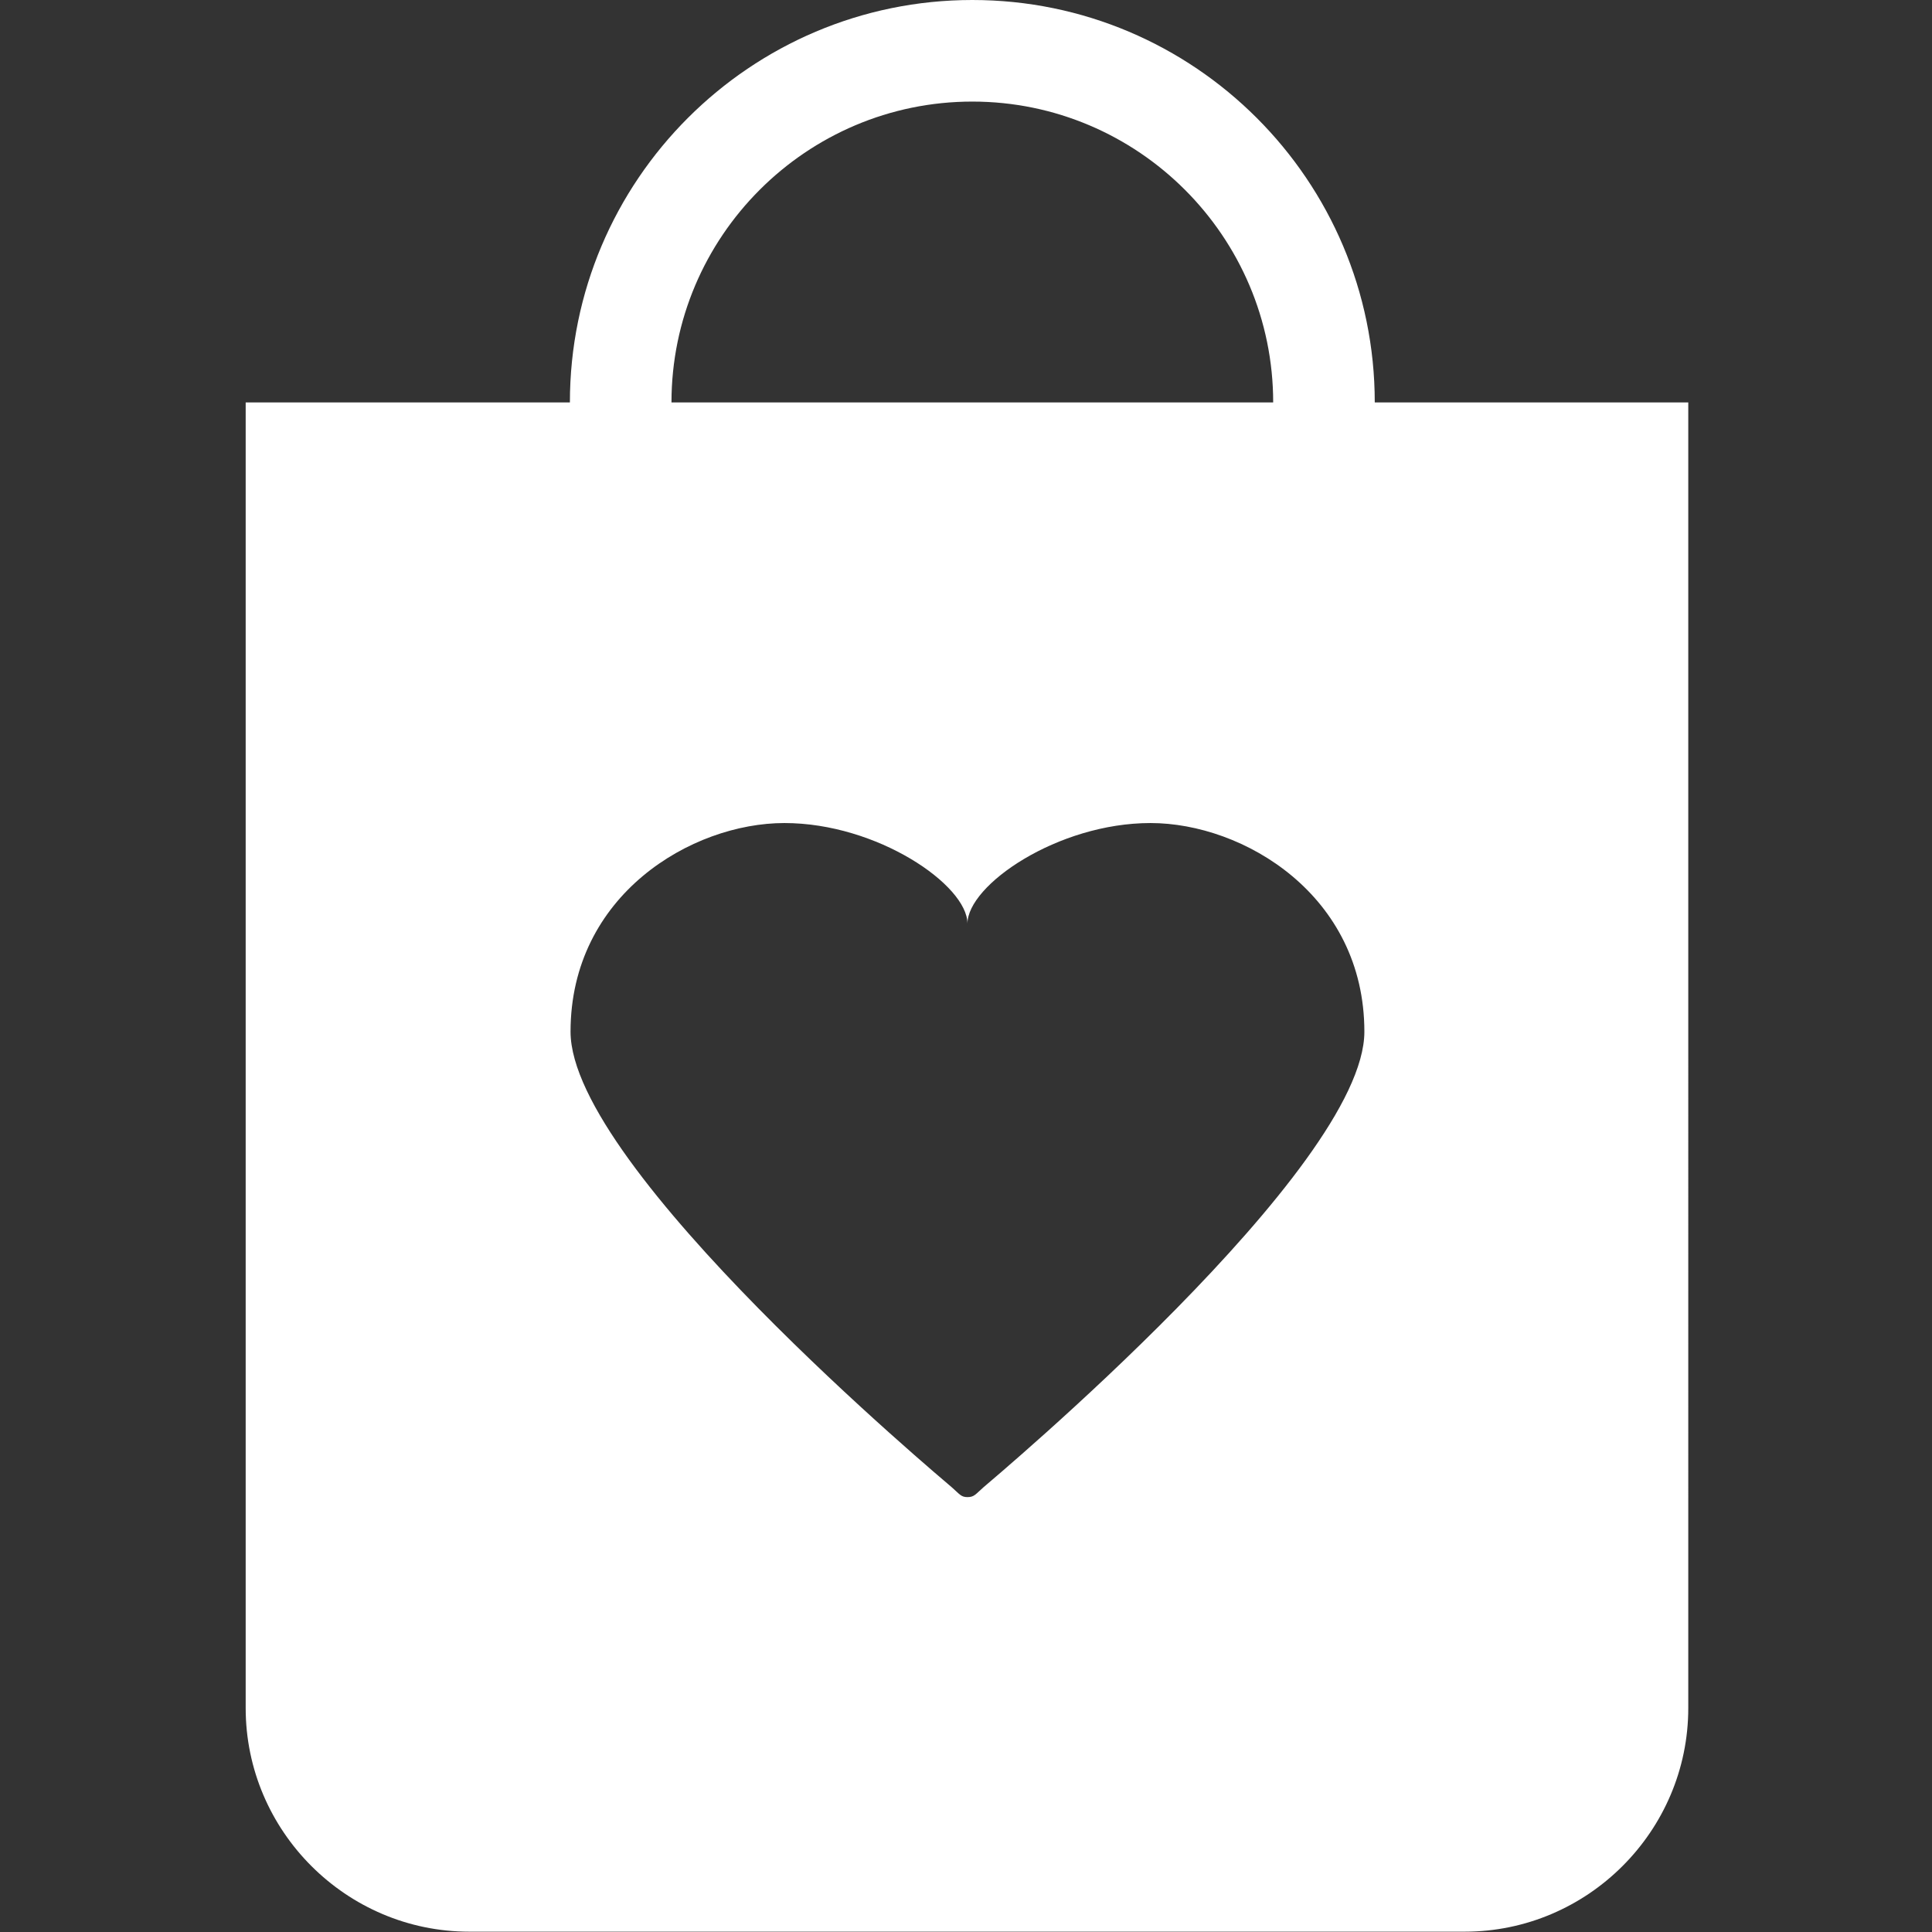 <svg xmlns="http://www.w3.org/2000/svg" id="Layer_1" viewBox="0 0 595.3 595.3">
  <rect x="0" y="0" width="595.3" height="595.3" fill="#333333" stroke="none"/>
  <style>
    .st0{fill:#FFFFFF;}
  </style>
  <path id="XMLID_1_" d="M423.6 124c0-68.4-55.6-124-124-124s-124 55.6-124 124H75.7v402.3c0 37.9 31 68.9 68.9 68.9h306.7c37.9 0 68.9-31 68.9-68.9V124h-96.6zm-124-92.7c51.1 0 92.7 41.6 92.7 92.7H206.9c0-51.1 41.6-92.7 92.7-92.7zm-6.3 427c-2.4-2.1-117.5-98.3-117.5-140.4s37.3-64.3 65.9-64.3c28.6 0 56.4 19.1 56.4 31 0-11.9 27.8-31 56.4-31 28.6 0 65.9 22.2 65.9 64.3S305.4 456.2 303 458.3c-2.4 2.1-2.8 3-4.9 3-2 0-2.4-.9-4.8-3z" class="st0"/>
</svg>
